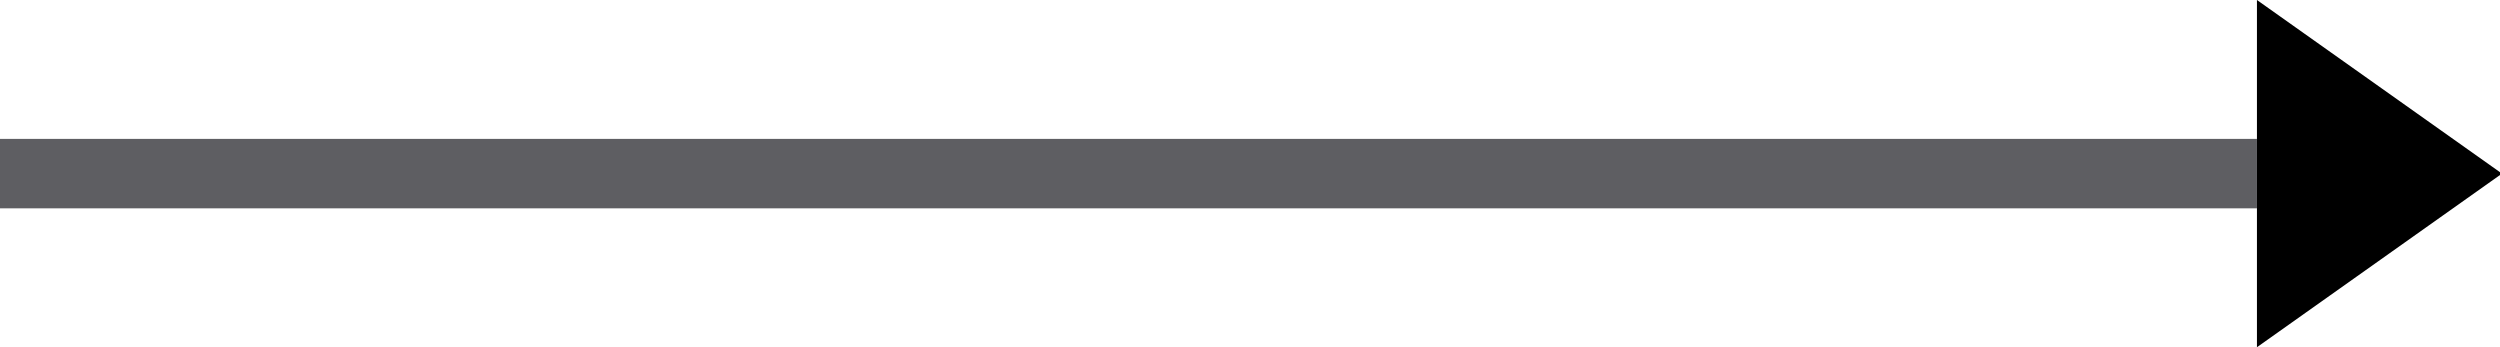 <?xml version="1.0" encoding="utf-8"?>
<!-- Generator: Adobe Illustrator 16.0.0, SVG Export Plug-In . SVG Version: 6.00 Build 0)  -->
<!DOCTYPE svg PUBLIC "-//W3C//DTD SVG 1.1//EN" "http://www.w3.org/Graphics/SVG/1.1/DTD/svg11.dtd">
<svg version="1.1" id="layer" xmlns="http://www.w3.org/2000/svg" xmlns:xlink="http://www.w3.org/1999/xlink" x="0px" y="0px"
	 width="72px" height="10px" viewBox="0 0 72 10" enable-background="new 0 0 72 10" xml:space="preserve">
<path d="M72.057,5L65,10V6l0,0V4l0,0V0L72.057,5z"/>
<path opacity="0.7" fill="#1A1A20" d="M65,6H0V4h65V6z"/>
</svg>
